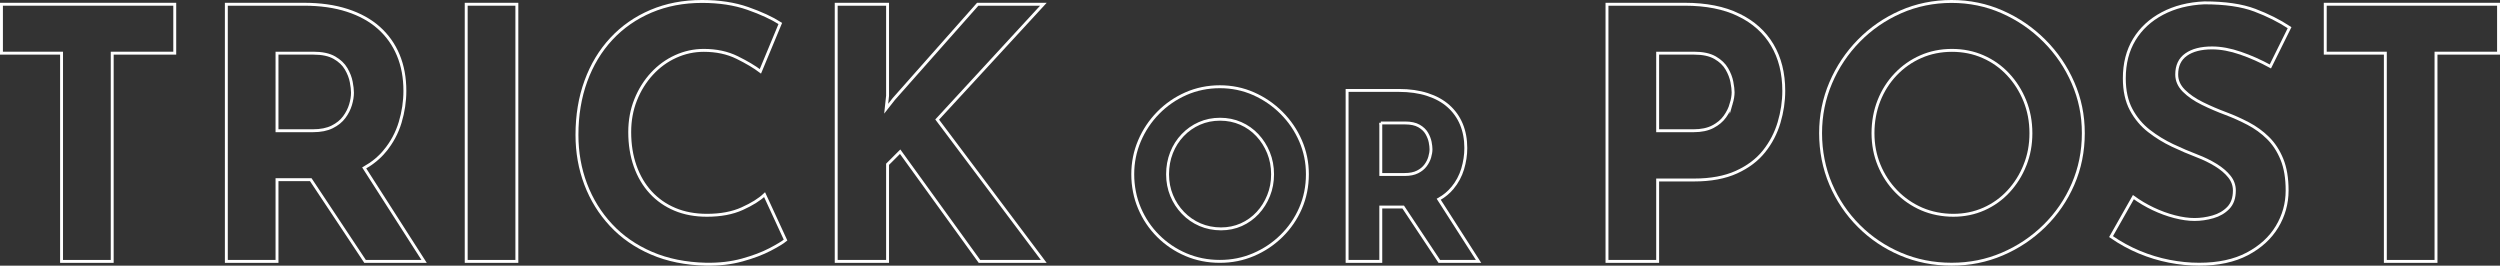 <?xml version="1.0" encoding="UTF-8"?><svg id="_レイヤー_2" xmlns="http://www.w3.org/2000/svg" viewBox="0 0 858.64 91.25"><rect x="0" y="0" width="858.64" height="91.25" fill="#333333" stroke="none"/><defs><style>.cls-1{fill:none;stroke:#fff;stroke-miterlimit:10;}</style></defs><g id="contents"><g><polygon class="cls-1" points=".5 18.26 21.14 18.26 21.14 89.78 38.54 89.78 38.54 18.26 60.02 18.26 60.02 1.46 .5 1.46 .5 18.26"/><path class="cls-1" d="M132.16,51.86c2.44-2.96,4.2-6.24,5.28-9.84s1.62-7.2,1.62-10.8c0-4.56-.76-8.66-2.28-12.3-1.52-3.64-3.74-6.76-6.66-9.36-2.92-2.6-6.54-4.6-10.86-6-4.32-1.4-9.24-2.1-14.76-2.1h-26.76V89.78h17.4v-28.08h11.59l18.65,28.08h20.28l-20.57-32.1c2.82-1.6,5.18-3.53,7.07-5.82ZM95.14,18.26h12.48c3.04,0,5.46,.52,7.26,1.56,1.8,1.04,3.14,2.32,4.02,3.84,.88,1.52,1.46,3.02,1.74,4.5,.28,1.48,.42,2.7,.42,3.66,0,1.28-.22,2.66-.66,4.14-.44,1.48-1.16,2.9-2.16,4.26-1,1.36-2.38,2.48-4.14,3.36-1.76,.88-3.96,1.32-6.6,1.32h-12.36V18.26Z"/><rect class="cls-1" x="160.12" y="1.46" width="17.4" height="88.32"/><path class="cls-1" d="M254.92,71.66c-3.36,1.52-7.4,2.28-12.12,2.28-4.08,0-7.74-.68-10.98-2.04-3.24-1.36-6.02-3.3-8.34-5.82-2.32-2.52-4.1-5.54-5.34-9.06-1.24-3.52-1.86-7.4-1.86-11.64,0-4,.68-7.7,2.04-11.1,1.36-3.4,3.22-6.38,5.58-8.94,2.36-2.56,5.08-4.54,8.16-5.94,3.08-1.4,6.3-2.1,9.66-2.1,4.32,0,8.14,.82,11.46,2.46,3.32,1.64,5.98,3.22,7.98,4.74l6.84-16.44c-2.88-1.84-6.6-3.56-11.16-5.16-4.56-1.6-9.8-2.4-15.72-2.4-6.4,0-12.24,1.12-17.52,3.36-5.28,2.24-9.82,5.4-13.62,9.48-3.8,4.08-6.72,8.92-8.76,14.52-2.04,5.6-3.06,11.76-3.06,18.48,0,6,1,11.64,3,16.92,2,5.28,4.9,9.96,8.7,14.04,3.8,4.08,8.44,7.3,13.92,9.66,5.48,2.36,11.7,3.62,18.66,3.78,4.56,.08,8.72-.4,12.48-1.44,3.76-1.04,6.94-2.24,9.54-3.6,2.6-1.36,4.38-2.44,5.34-3.24l-7.2-15.6c-1.76,1.68-4.32,3.28-7.68,4.8Z"/><polygon class="cls-1" points="358.36 1.46 335.8 1.46 307 33.98 304.36 37.34 304.84 32.9 304.84 1.46 287.2 1.46 287.2 89.78 304.84 89.78 304.84 56.42 309.16 52.1 336.4 89.78 358.48 89.78 321.88 41.06 358.36 1.46"/><path class="cls-1" d="M440.14,38.76c-2.79-2.79-6-4.99-9.61-6.58-3.62-1.6-7.47-2.39-11.57-2.39s-8.03,.8-11.65,2.39c-3.62,1.6-6.8,3.79-9.53,6.58-2.74,2.79-4.88,6-6.42,9.61-1.54,3.62-2.31,7.45-2.31,11.49s.77,8.03,2.31,11.65c1.54,3.62,3.68,6.8,6.42,9.53,2.74,2.74,5.92,4.88,9.53,6.42,3.62,1.54,7.5,2.31,11.65,2.31s7.95-.77,11.57-2.31c3.62-1.54,6.82-3.68,9.61-6.42,2.79-2.74,4.97-5.92,6.54-9.53,1.57-3.62,2.35-7.5,2.35-11.65s-.79-7.87-2.35-11.49c-1.57-3.62-3.75-6.82-6.54-9.61Zm-4.43,28.4c-.91,2.26-2.15,4.26-3.75,5.98s-3.47,3.07-5.62,4.03c-2.15,.96-4.48,1.44-6.98,1.44s-5.01-.48-7.22-1.44c-2.21-.96-4.15-2.3-5.82-4.03s-2.98-3.72-3.91-5.98c-.93-2.26-1.4-4.69-1.4-7.3s.45-5.13,1.36-7.42c.9-2.29,2.18-4.29,3.83-6.02,1.65-1.73,3.56-3.07,5.74-4.03,2.18-.96,4.55-1.44,7.1-1.44s4.92,.48,7.1,1.44c2.18,.96,4.08,2.3,5.7,4.03,1.62,1.73,2.9,3.74,3.83,6.02,.93,2.29,1.4,4.76,1.4,7.42s-.45,5.04-1.36,7.3Z"/><path class="cls-1" d="M498.85,64.57c1.62-1.97,2.79-4.15,3.51-6.54s1.08-4.79,1.08-7.18c0-3.03-.51-5.76-1.52-8.18-1.01-2.42-2.49-4.49-4.43-6.22-1.94-1.73-4.35-3.06-7.22-3.99-2.87-.93-6.14-1.4-9.81-1.4h-17.79v58.72h11.57v-18.67h7.7l12.4,18.67h13.48l-13.68-21.34c1.88-1.06,3.44-2.35,4.7-3.87Zm-24.61-22.34h8.3c2.02,0,3.63,.35,4.83,1.04,1.2,.69,2.09,1.54,2.67,2.55,.58,1.01,.97,2.01,1.16,2.99,.19,.98,.28,1.79,.28,2.43,0,.85-.15,1.77-.44,2.75-.29,.99-.77,1.93-1.44,2.83-.67,.9-1.58,1.65-2.75,2.23-1.17,.59-2.63,.88-4.39,.88h-8.22v-17.71Z"/><path class="cls-1" d="M597.17,5.12c-5.04-2.44-11.2-3.66-18.48-3.66h-26.76V89.78h17.4v-27.96h12.48c5.76,0,10.62-.9,14.58-2.7,3.96-1.8,7.12-4.18,9.48-7.14,2.36-2.96,4.08-6.26,5.16-9.9s1.62-7.26,1.62-10.86c0-6.08-1.32-11.34-3.96-15.78-2.64-4.44-6.48-7.88-11.52-10.32Zm-2.58,30.54c-.44,1.52-1.16,2.98-2.16,4.38-1,1.4-2.38,2.56-4.14,3.48-1.76,.92-3.96,1.38-6.6,1.38h-12.36V18.26h12.48c3.04,0,5.46,.52,7.26,1.56,1.8,1.04,3.14,2.32,4.02,3.84,.88,1.52,1.46,3.02,1.74,4.5,.28,1.48,.42,2.66,.42,3.54,0,1.12-.22,2.44-.66,3.96Z"/><path class="cls-1" d="M702.15,14c-4.2-4.2-9.02-7.5-14.46-9.9-5.44-2.4-11.24-3.6-17.4-3.6s-12.08,1.2-17.52,3.6c-5.44,2.4-10.22,5.7-14.34,9.9-4.12,4.2-7.34,9.02-9.66,14.46-2.32,5.44-3.48,11.2-3.48,17.28s1.16,12.08,3.48,17.52c2.32,5.44,5.54,10.22,9.66,14.34,4.12,4.12,8.9,7.34,14.34,9.66,5.44,2.32,11.28,3.48,17.52,3.48s11.96-1.16,17.4-3.48c5.44-2.32,10.26-5.54,14.46-9.66,4.2-4.12,7.48-8.9,9.84-14.34,2.36-5.44,3.54-11.28,3.54-17.52s-1.18-11.84-3.54-17.28c-2.36-5.44-5.64-10.26-9.84-14.46Zm-6.66,42.72c-1.36,3.4-3.24,6.4-5.64,9s-5.22,4.62-8.46,6.06c-3.24,1.44-6.74,2.16-10.5,2.16s-7.54-.72-10.86-2.16c-3.32-1.44-6.24-3.46-8.76-6.06s-4.48-5.6-5.88-9c-1.4-3.4-2.1-7.06-2.1-10.98s.68-7.72,2.04-11.16c1.36-3.44,3.28-6.46,5.76-9.06,2.48-2.6,5.36-4.62,8.64-6.06,3.28-1.44,6.84-2.16,10.68-2.16s7.4,.72,10.68,2.16c3.28,1.44,6.14,3.46,8.58,6.06,2.44,2.6,4.36,5.62,5.76,9.06,1.4,3.44,2.1,7.16,2.1,11.16s-.68,7.58-2.04,10.98Z"/><path class="cls-1" d="M750.85,18.74c2.16-1.52,5.12-2.28,8.88-2.28,3.04,0,6.3,.6,9.78,1.8s6.9,2.72,10.26,4.56l6.6-13.32c-3.52-2.32-7.5-4.32-11.94-6-4.44-1.68-10.22-2.52-17.34-2.52-5.44,.24-10.24,1.46-14.4,3.66-4.16,2.2-7.38,5.18-9.66,8.94-2.28,3.76-3.42,8.2-3.42,13.32,0,4.24,.78,7.82,2.34,10.74,1.56,2.92,3.6,5.36,6.12,7.32,2.52,1.96,5.22,3.62,8.1,4.98,2.88,1.36,5.68,2.56,8.4,3.6,2.32,.88,4.46,1.92,6.42,3.12,1.96,1.2,3.52,2.52,4.68,3.96,1.16,1.44,1.74,3.04,1.74,4.8,0,2.56-.7,4.56-2.1,6-1.4,1.44-3.16,2.46-5.28,3.06-2.12,.6-4.22,.9-6.3,.9s-4.36-.32-6.84-.96c-2.48-.64-4.94-1.54-7.38-2.7-2.44-1.16-4.7-2.5-6.78-4.02l-7.68,13.56c3.12,2.16,6.36,3.94,9.72,5.34,3.36,1.4,6.78,2.44,10.26,3.12,3.48,.68,6.9,1.02,10.26,1.02,6.56,0,12.08-1.18,16.56-3.54,4.48-2.36,7.88-5.46,10.2-9.3,2.32-3.84,3.48-8,3.48-12.48,0-4.24-.6-7.82-1.8-10.74-1.2-2.92-2.8-5.36-4.8-7.32-2-1.96-4.26-3.6-6.78-4.92s-5.06-2.46-7.62-3.42c-2.8-1.04-5.5-2.2-8.1-3.48-2.6-1.28-4.72-2.74-6.36-4.38-1.64-1.64-2.46-3.5-2.46-5.58,0-3.04,1.08-5.32,3.24-6.84Z"/><polygon class="cls-1" points="798.62 1.46 798.62 18.26 819.26 18.26 819.26 89.78 836.66 89.78 836.66 18.26 858.14 18.26 858.14 1.46 798.62 1.46"/></g></g></svg>